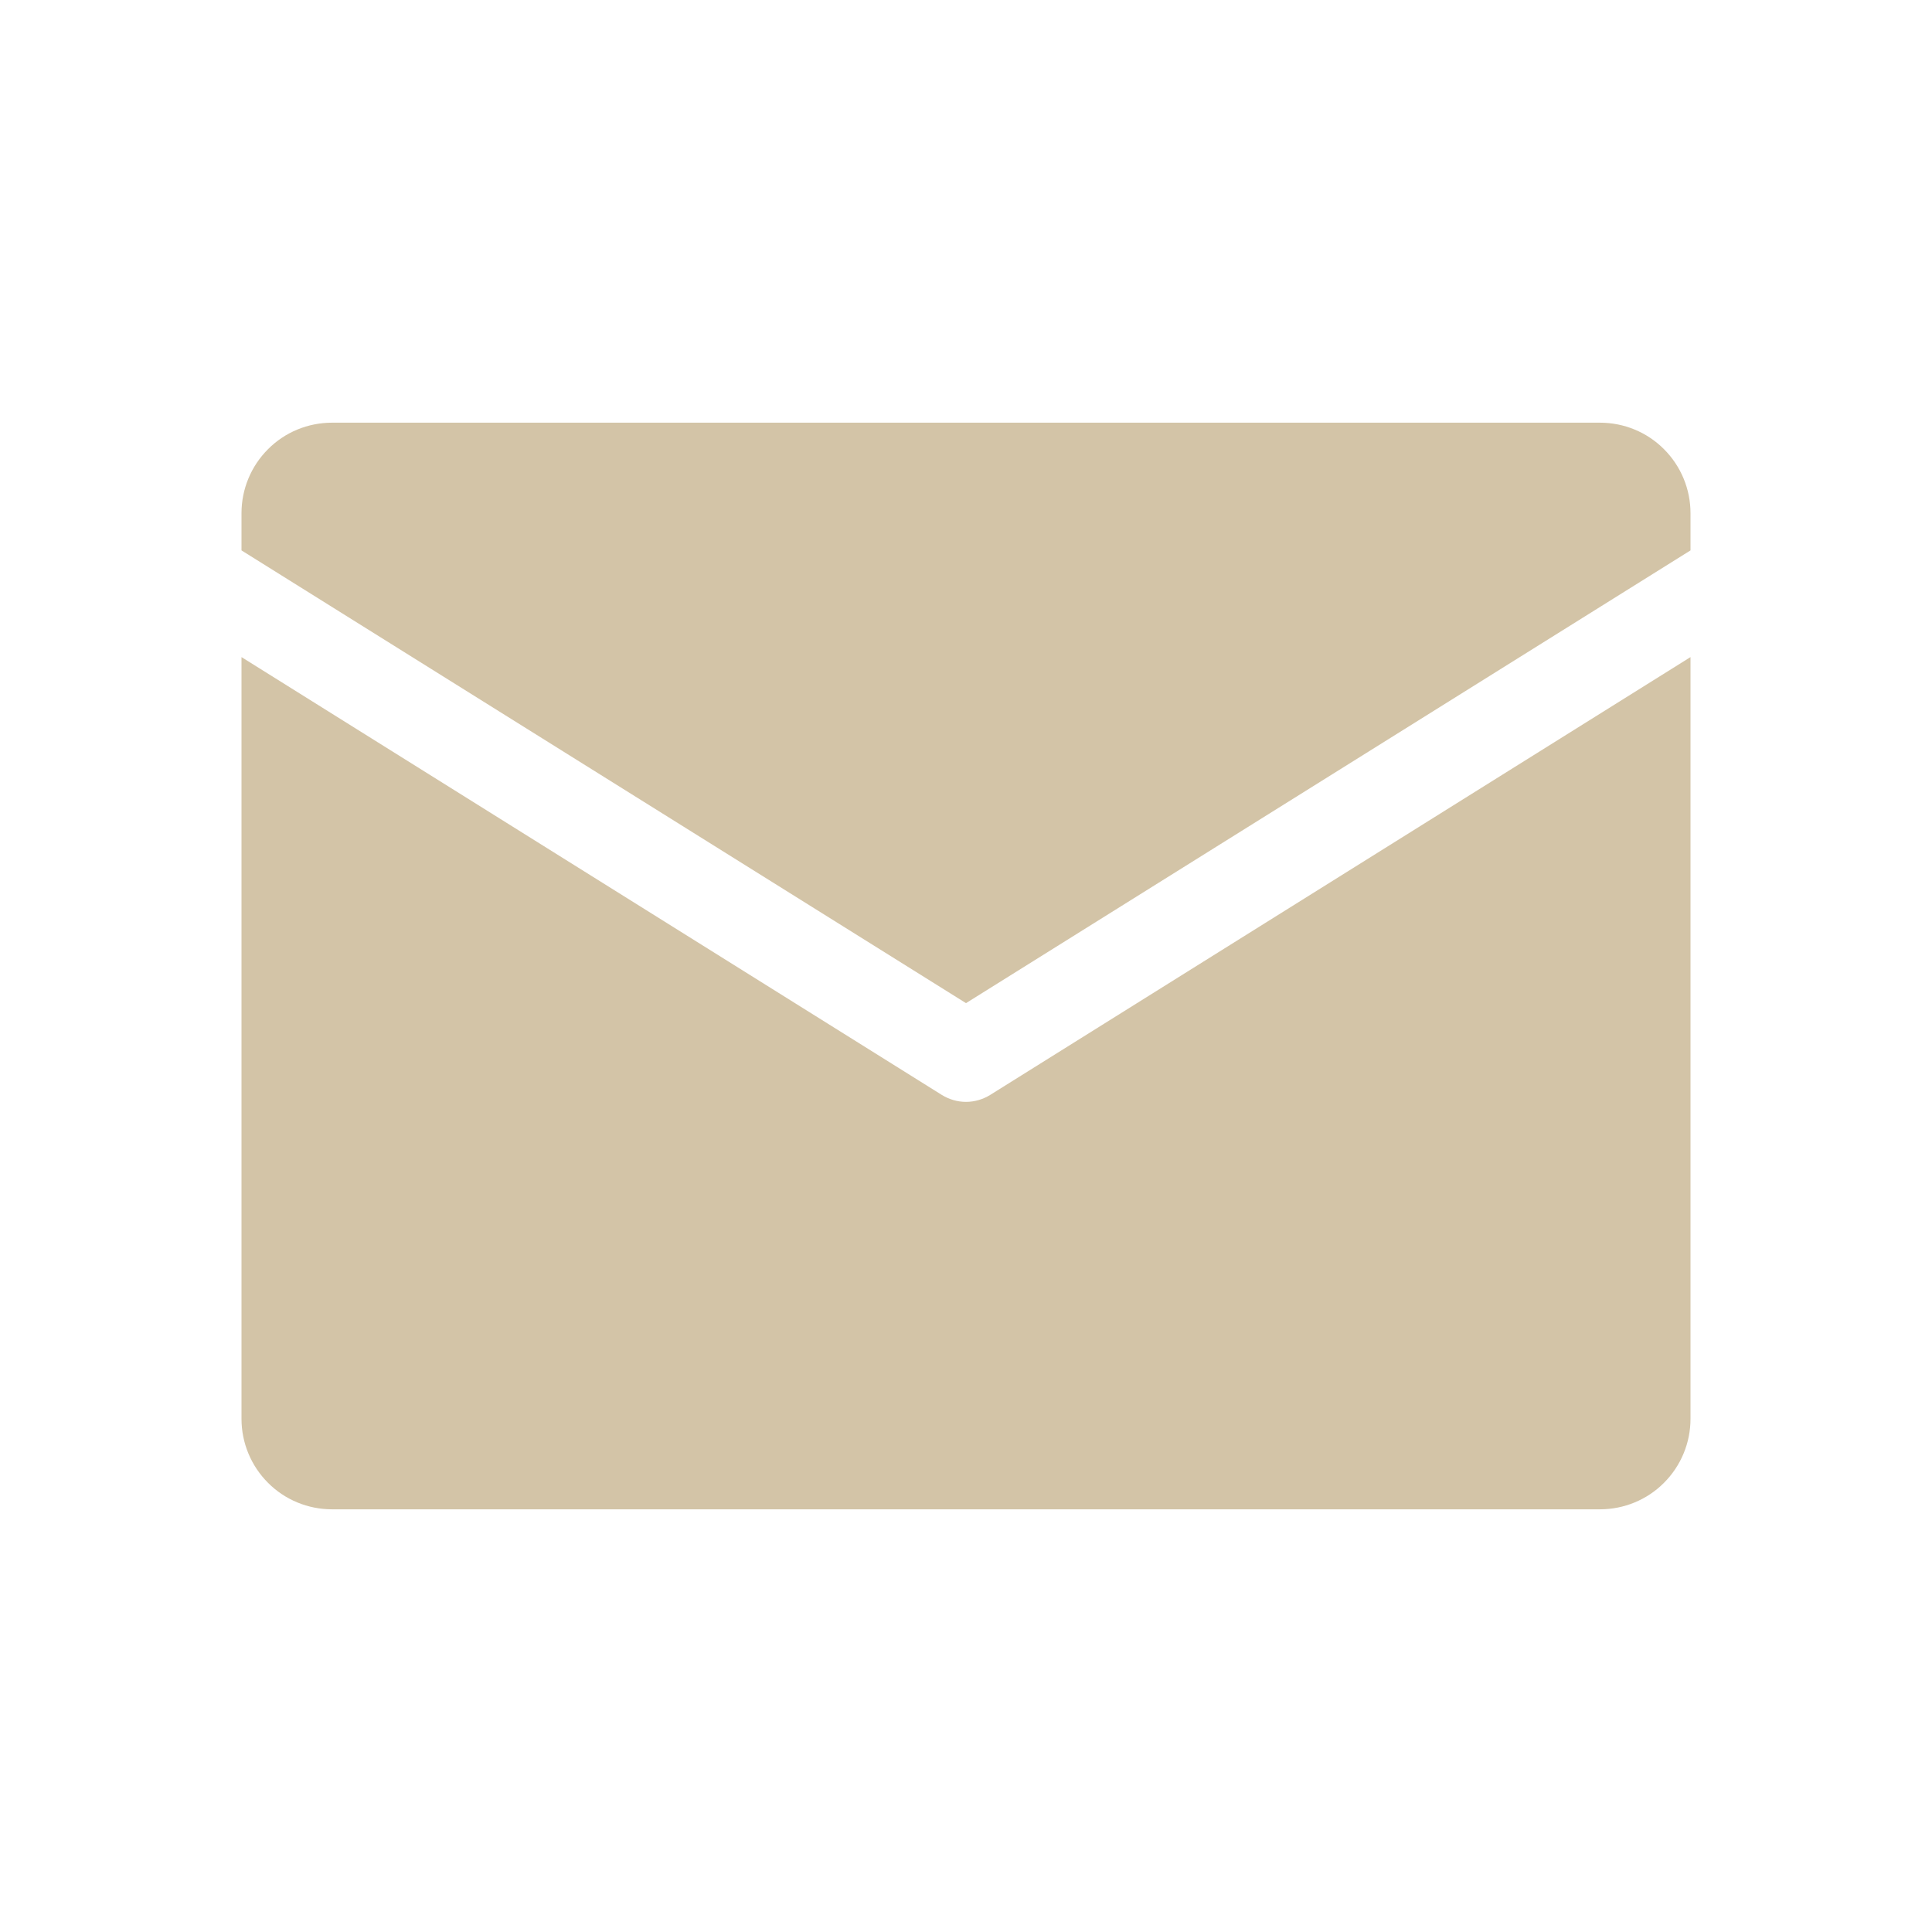<?xml version="1.0" encoding="UTF-8"?> <svg xmlns="http://www.w3.org/2000/svg" width="18" height="18" viewBox="0 0 18 18" fill="none"> <path d="M2.25 5.128V4.781C2.25 4.557 2.339 4.343 2.497 4.185C2.655 4.026 2.87 3.938 3.094 3.938H14.906C15.13 3.938 15.345 4.026 15.503 4.185C15.661 4.343 15.75 4.557 15.75 4.781V5.128L9 9.346L2.25 5.128ZM9.224 10.202C9.157 10.243 9.079 10.266 9 10.266C8.921 10.266 8.843 10.243 8.776 10.202L2.25 6.122V13.219C2.25 13.443 2.339 13.657 2.497 13.815C2.655 13.974 2.87 14.062 3.094 14.062H14.906C15.13 14.062 15.345 13.974 15.503 13.815C15.661 13.657 15.75 13.443 15.75 13.219V6.122L9.224 10.202Z" fill="#D3C4A7"></path> </svg> 